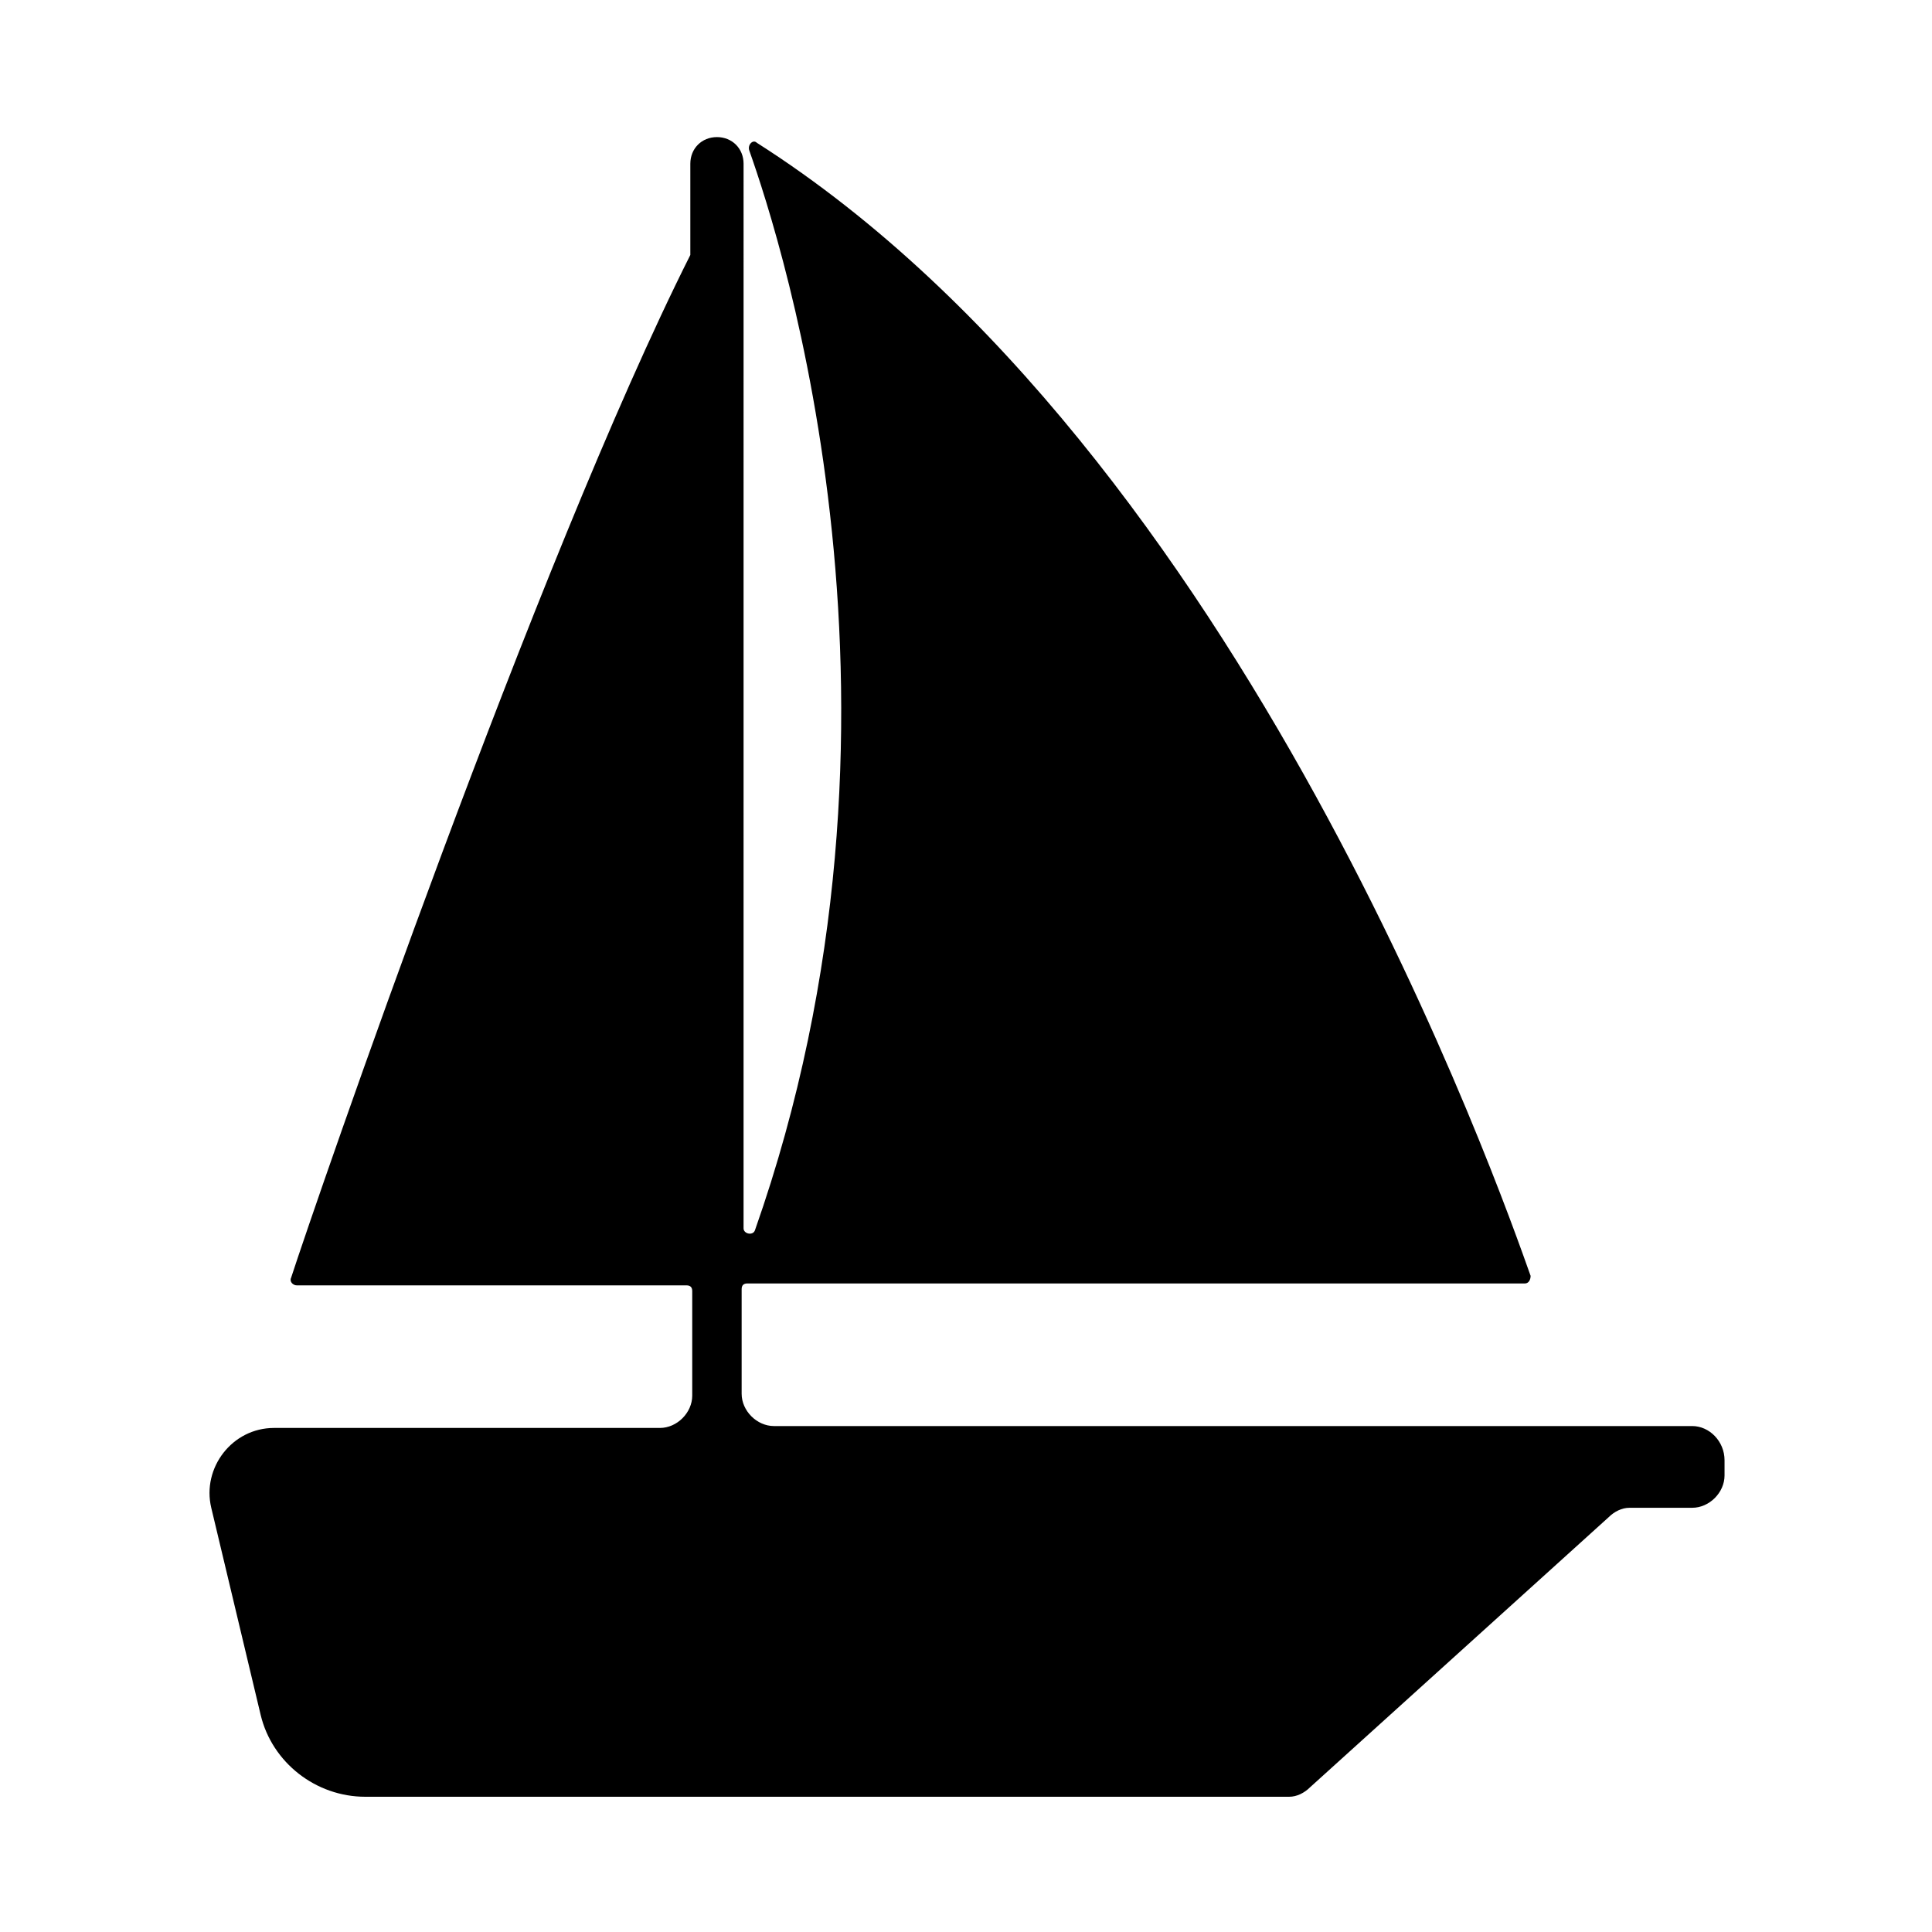 <?xml version="1.0" encoding="UTF-8"?>
<!-- Uploaded to: SVG Repo, www.svgrepo.com, Generator: SVG Repo Mixer Tools -->
<svg fill="#000000" width="800px" height="800px" version="1.1" viewBox="144 144 512 512" xmlns="http://www.w3.org/2000/svg">
 <path d="m592.45 521.92h-243.34c-4.535 0-8.566-4.031-8.566-8.566v-27.711c0-1.008 0.504-1.512 1.512-1.512h206.06c1.008 0 1.512-1.008 1.512-2.016-7.555-21.156-76.074-218.15-205.05-300.27-1.008-1.008-2.519 0.504-2.016 2.016 8.566 24.184 49.375 150.14 1.512 286.16-0.504 1.512-3.023 1.008-3.023-0.504l0.004-282.13c0-4.031-3.023-7.055-7.055-7.055s-7.055 3.023-7.055 7.055v23.68 0.504c-40.809 81.113-99.25 250.9-105.8 271.05-0.504 1.008 0.504 2.016 1.512 2.016h103.28c1.008 0 1.512 0.504 1.512 1.512v27.707c0 4.535-4.031 8.566-8.566 8.566h-102.27c-11.082 0-19.145 10.578-16.625 21.16l13.098 54.914c3.023 12.594 14.609 21.664 27.711 21.664h244.85c2.016 0 4.031-1.008 5.543-2.519l79.098-71.543c1.512-1.512 3.527-2.519 5.543-2.519h16.625c4.535 0 8.566-4.031 8.566-8.566v-4.031c0-5.035-4.031-9.062-8.566-9.062z"/>
</svg>